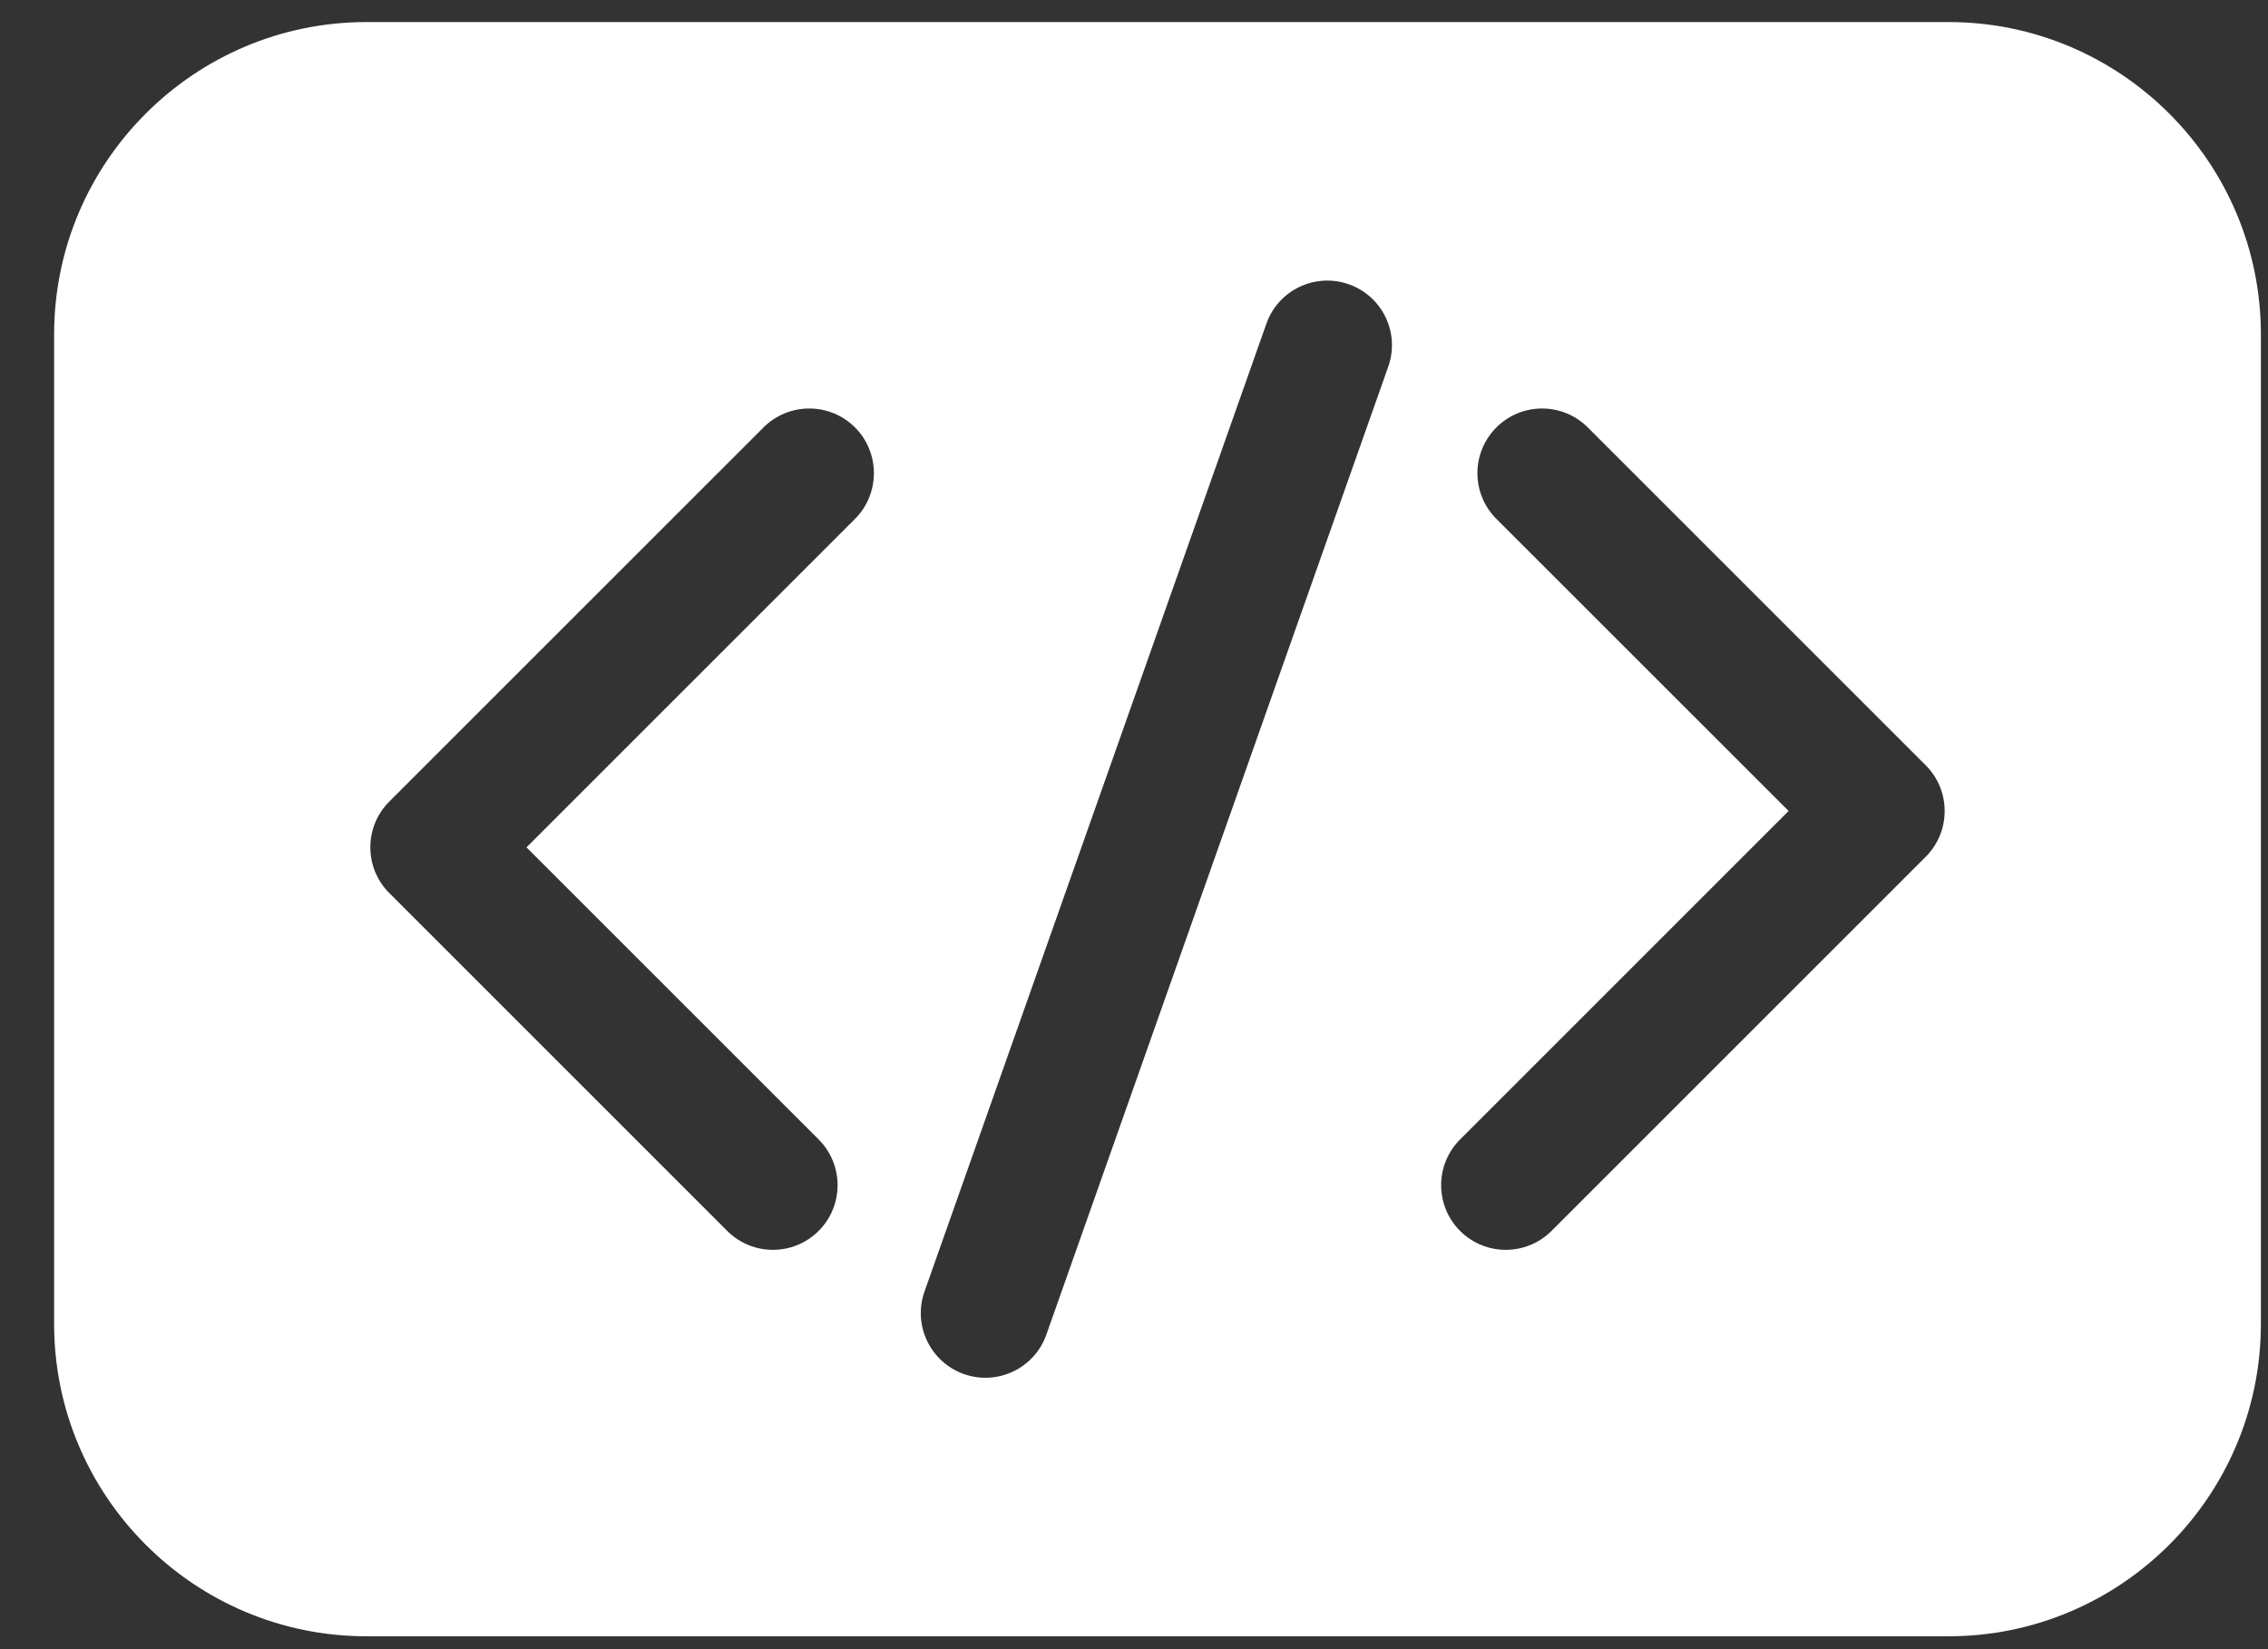 <svg width="22" height="16" viewBox="0 0 22 16" fill="none" xmlns="http://www.w3.org/2000/svg">
<rect x="0" y="0" width="22" height="16" fill="#333333" stroke="none"/>
<path d="M18.901 0.214H3.555C1.884 0.214 0.525 1.573 0.525 3.244V12.845C0.525 14.516 1.884 15.875 3.555 15.875H18.901C20.572 15.875 21.931 14.516 21.931 12.845V3.244C21.931 1.573 20.572 0.214 18.901 0.214ZM8.294 5.034L5.107 8.221L7.941 11.055C8.186 11.3 8.186 11.697 7.941 11.942C7.696 12.187 7.299 12.187 7.054 11.942L3.776 8.664C3.531 8.419 3.531 8.022 3.776 7.777L7.406 4.147C7.651 3.902 8.049 3.902 8.294 4.147C8.538 4.392 8.538 4.789 8.294 5.034ZM13.466 3.558L10.15 12.948C10.035 13.275 9.677 13.446 9.35 13.331C9.024 13.215 8.852 12.857 8.968 12.53L12.284 3.141C12.399 2.814 12.757 2.643 13.084 2.758C13.411 2.874 13.582 3.232 13.466 3.558ZM18.68 8.312L15.05 11.942C14.805 12.187 14.408 12.187 14.163 11.942C13.918 11.697 13.918 11.3 14.163 11.055L17.35 7.868L14.515 5.034C14.27 4.789 14.27 4.392 14.515 4.147C14.76 3.902 15.157 3.902 15.402 4.147L18.68 7.425C18.925 7.67 18.925 8.067 18.68 8.312Z" fill="white"/>
</svg>
